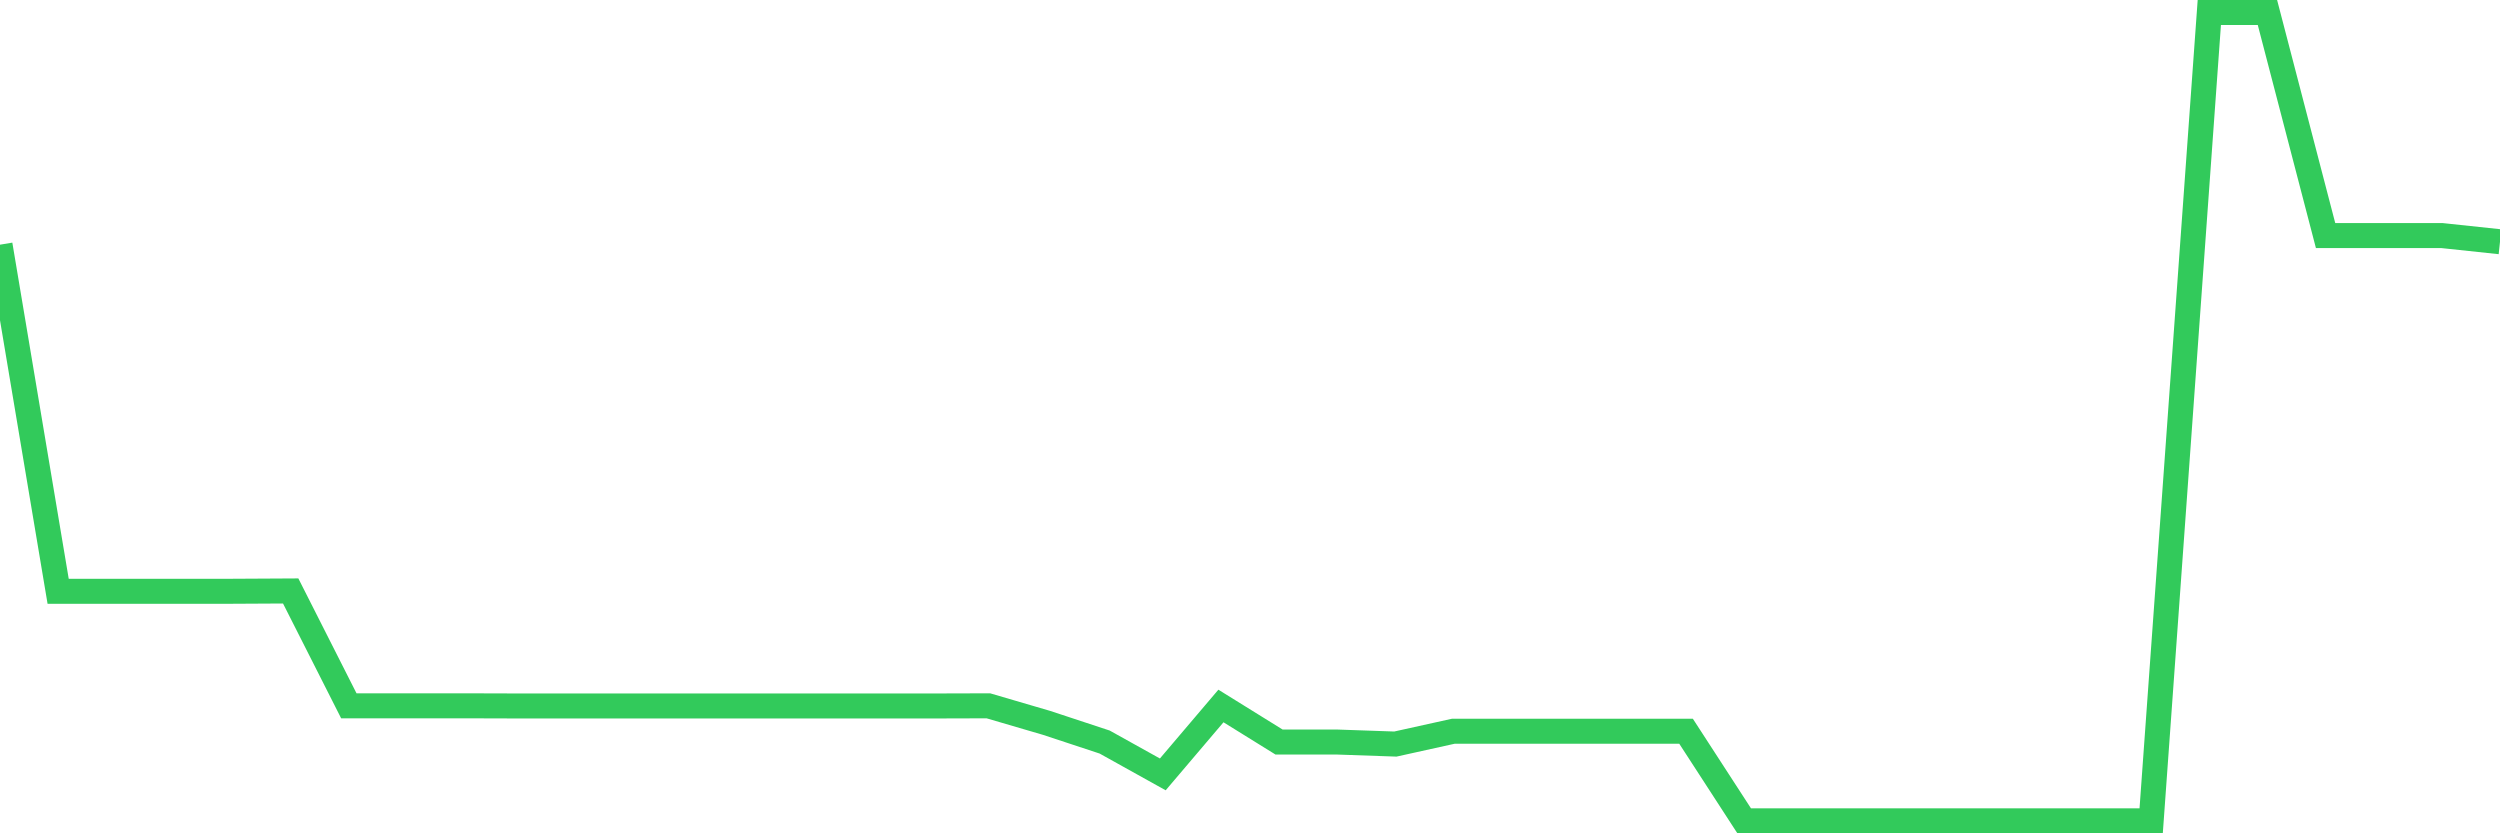 <svg
  xmlns="http://www.w3.org/2000/svg"
  xmlns:xlink="http://www.w3.org/1999/xlink"
  width="120"
  height="40"
  viewBox="0 0 120 40"
  preserveAspectRatio="none"
>
  <polyline
    points="0,11.745 2.791,28.381 5.581,28.381 8.372,28.381 11.163,28.381 13.953,28.366 16.744,33.879 19.535,33.879 22.326,33.879 25.116,33.887 27.907,33.887 30.698,33.887 33.488,33.887 36.279,33.887 39.07,33.887 41.86,33.887 44.651,33.887 47.442,33.879 50.233,34.697 53.023,35.618 55.814,37.171 58.605,33.887 61.395,35.618 64.186,35.618 66.977,35.715 69.767,35.098 72.558,35.098 75.349,35.098 78.14,35.098 80.93,35.098 83.721,39.4 86.512,39.4 89.302,39.4 92.093,39.4 94.884,39.4 97.674,39.4 100.465,39.4 103.256,39.4 106.047,0.6 108.837,0.6 111.628,11.307 114.419,11.307 117.209,11.307 120,11.604"
    fill="none"
    stroke="#32ca5b"
    stroke-width="1.2"
  >
  </polyline>
</svg>